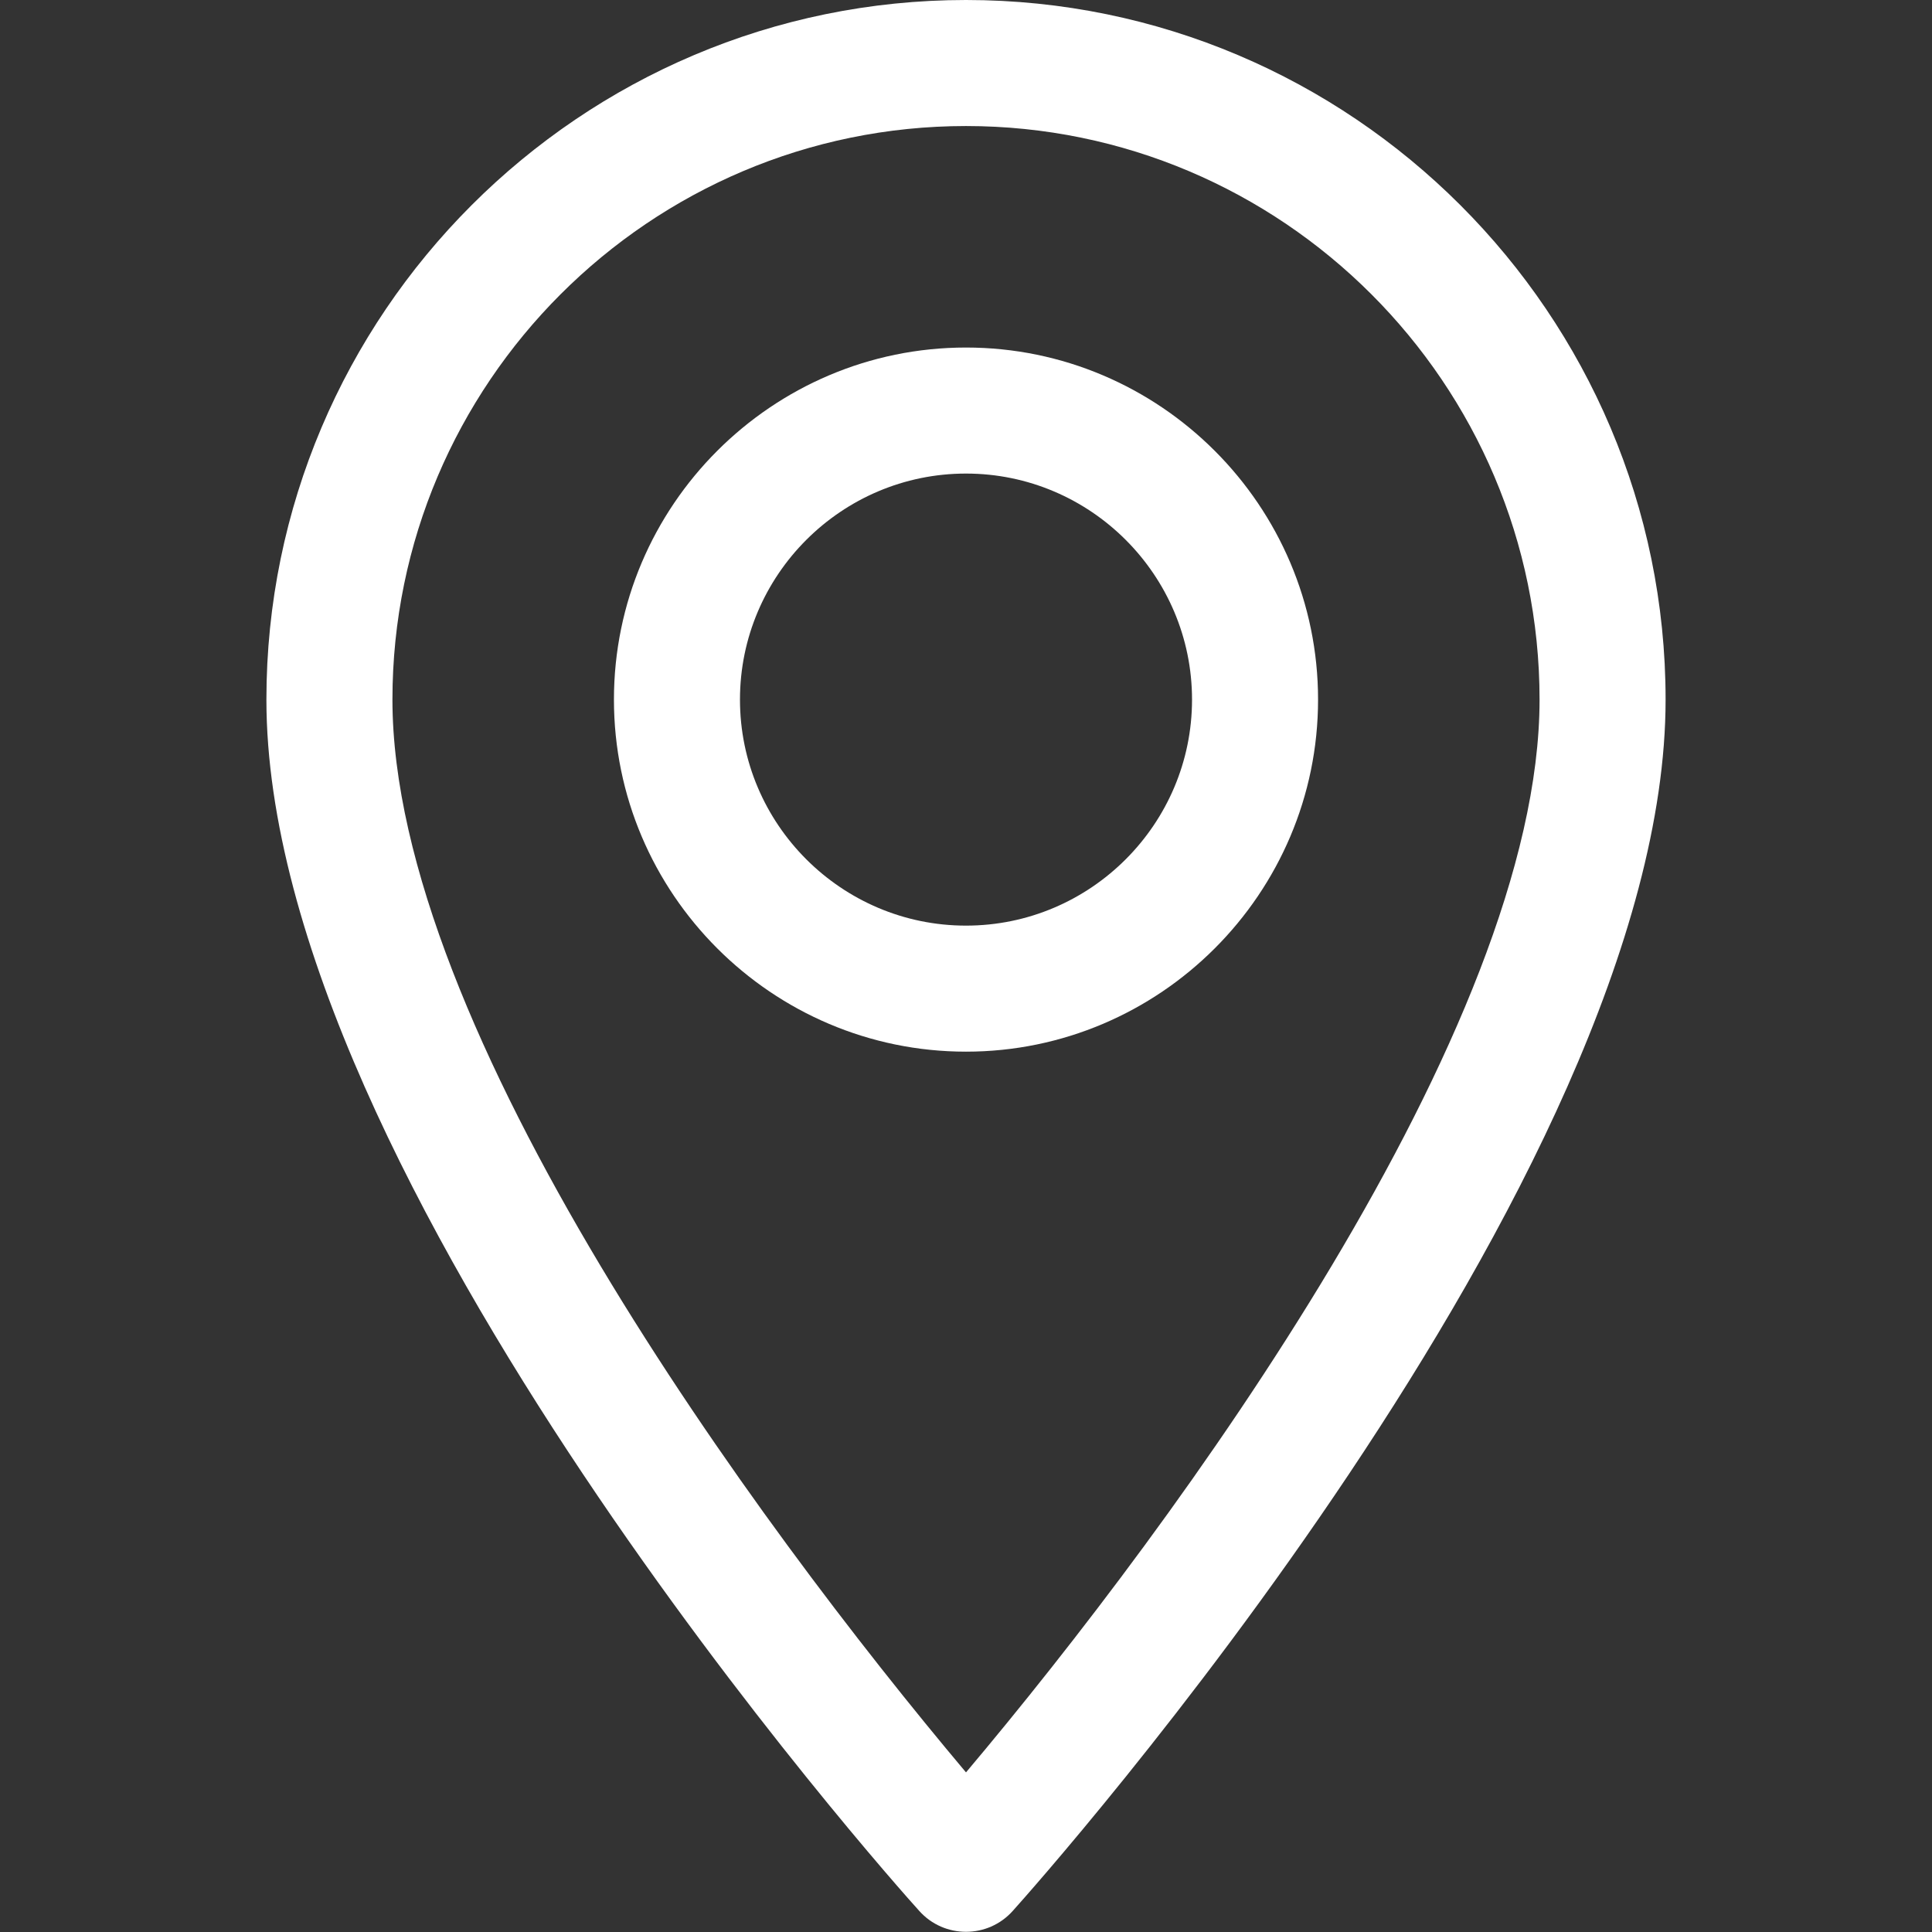 <?xml version="1.0" encoding="utf-8"?>
<!-- Generator: Adobe Illustrator 25.2.1, SVG Export Plug-In . SVG Version: 6.00 Build 0)  -->
<svg version="1.1" id="Layer_1" xmlns="http://www.w3.org/2000/svg" xmlns:xlink="http://www.w3.org/1999/xlink" x="0px" y="0px"
	 width="512px" height="512px" viewBox="0 0 512 512" style="enable-background:new 0 0 512 512;" xml:space="preserve">
<rect x="0" y="0" width="512" height="512" fill="#333333" stroke="none"/>
<style type="text/css">
	.st0{fill:#FFFFFF;}
</style>
<g>
	<g>
		<path class="st0" d="M256,0C153.8,0,70.6,83.2,70.6,185.4c0,126.9,165.9,313.2,173,321c6.6,7.4,18.2,7.4,24.8,0
			c7.1-7.9,173-194.1,173-321C441.4,83.2,358.2,0,256,0z M256,469.7c-55.8-66.3-152-197.2-152-284.3c0-83.8,68.2-152,152-152
			s152,68.2,152,152C408,272.5,311.9,403.4,256,469.7z"/>
	</g>
</g>
<g>
	<g>
		<path class="st0" d="M256,92.1c-51.4,0-93.3,41.9-93.3,93.3s41.9,93.3,93.3,93.3s93.3-41.9,93.3-93.3S307.4,92.1,256,92.1z
			 M256,245.3c-33,0-59.9-26.9-59.9-59.9s26.9-59.9,59.9-59.9s59.9,26.9,59.9,59.9S289,245.3,256,245.3z"/>
	</g>
</g>
</svg>

